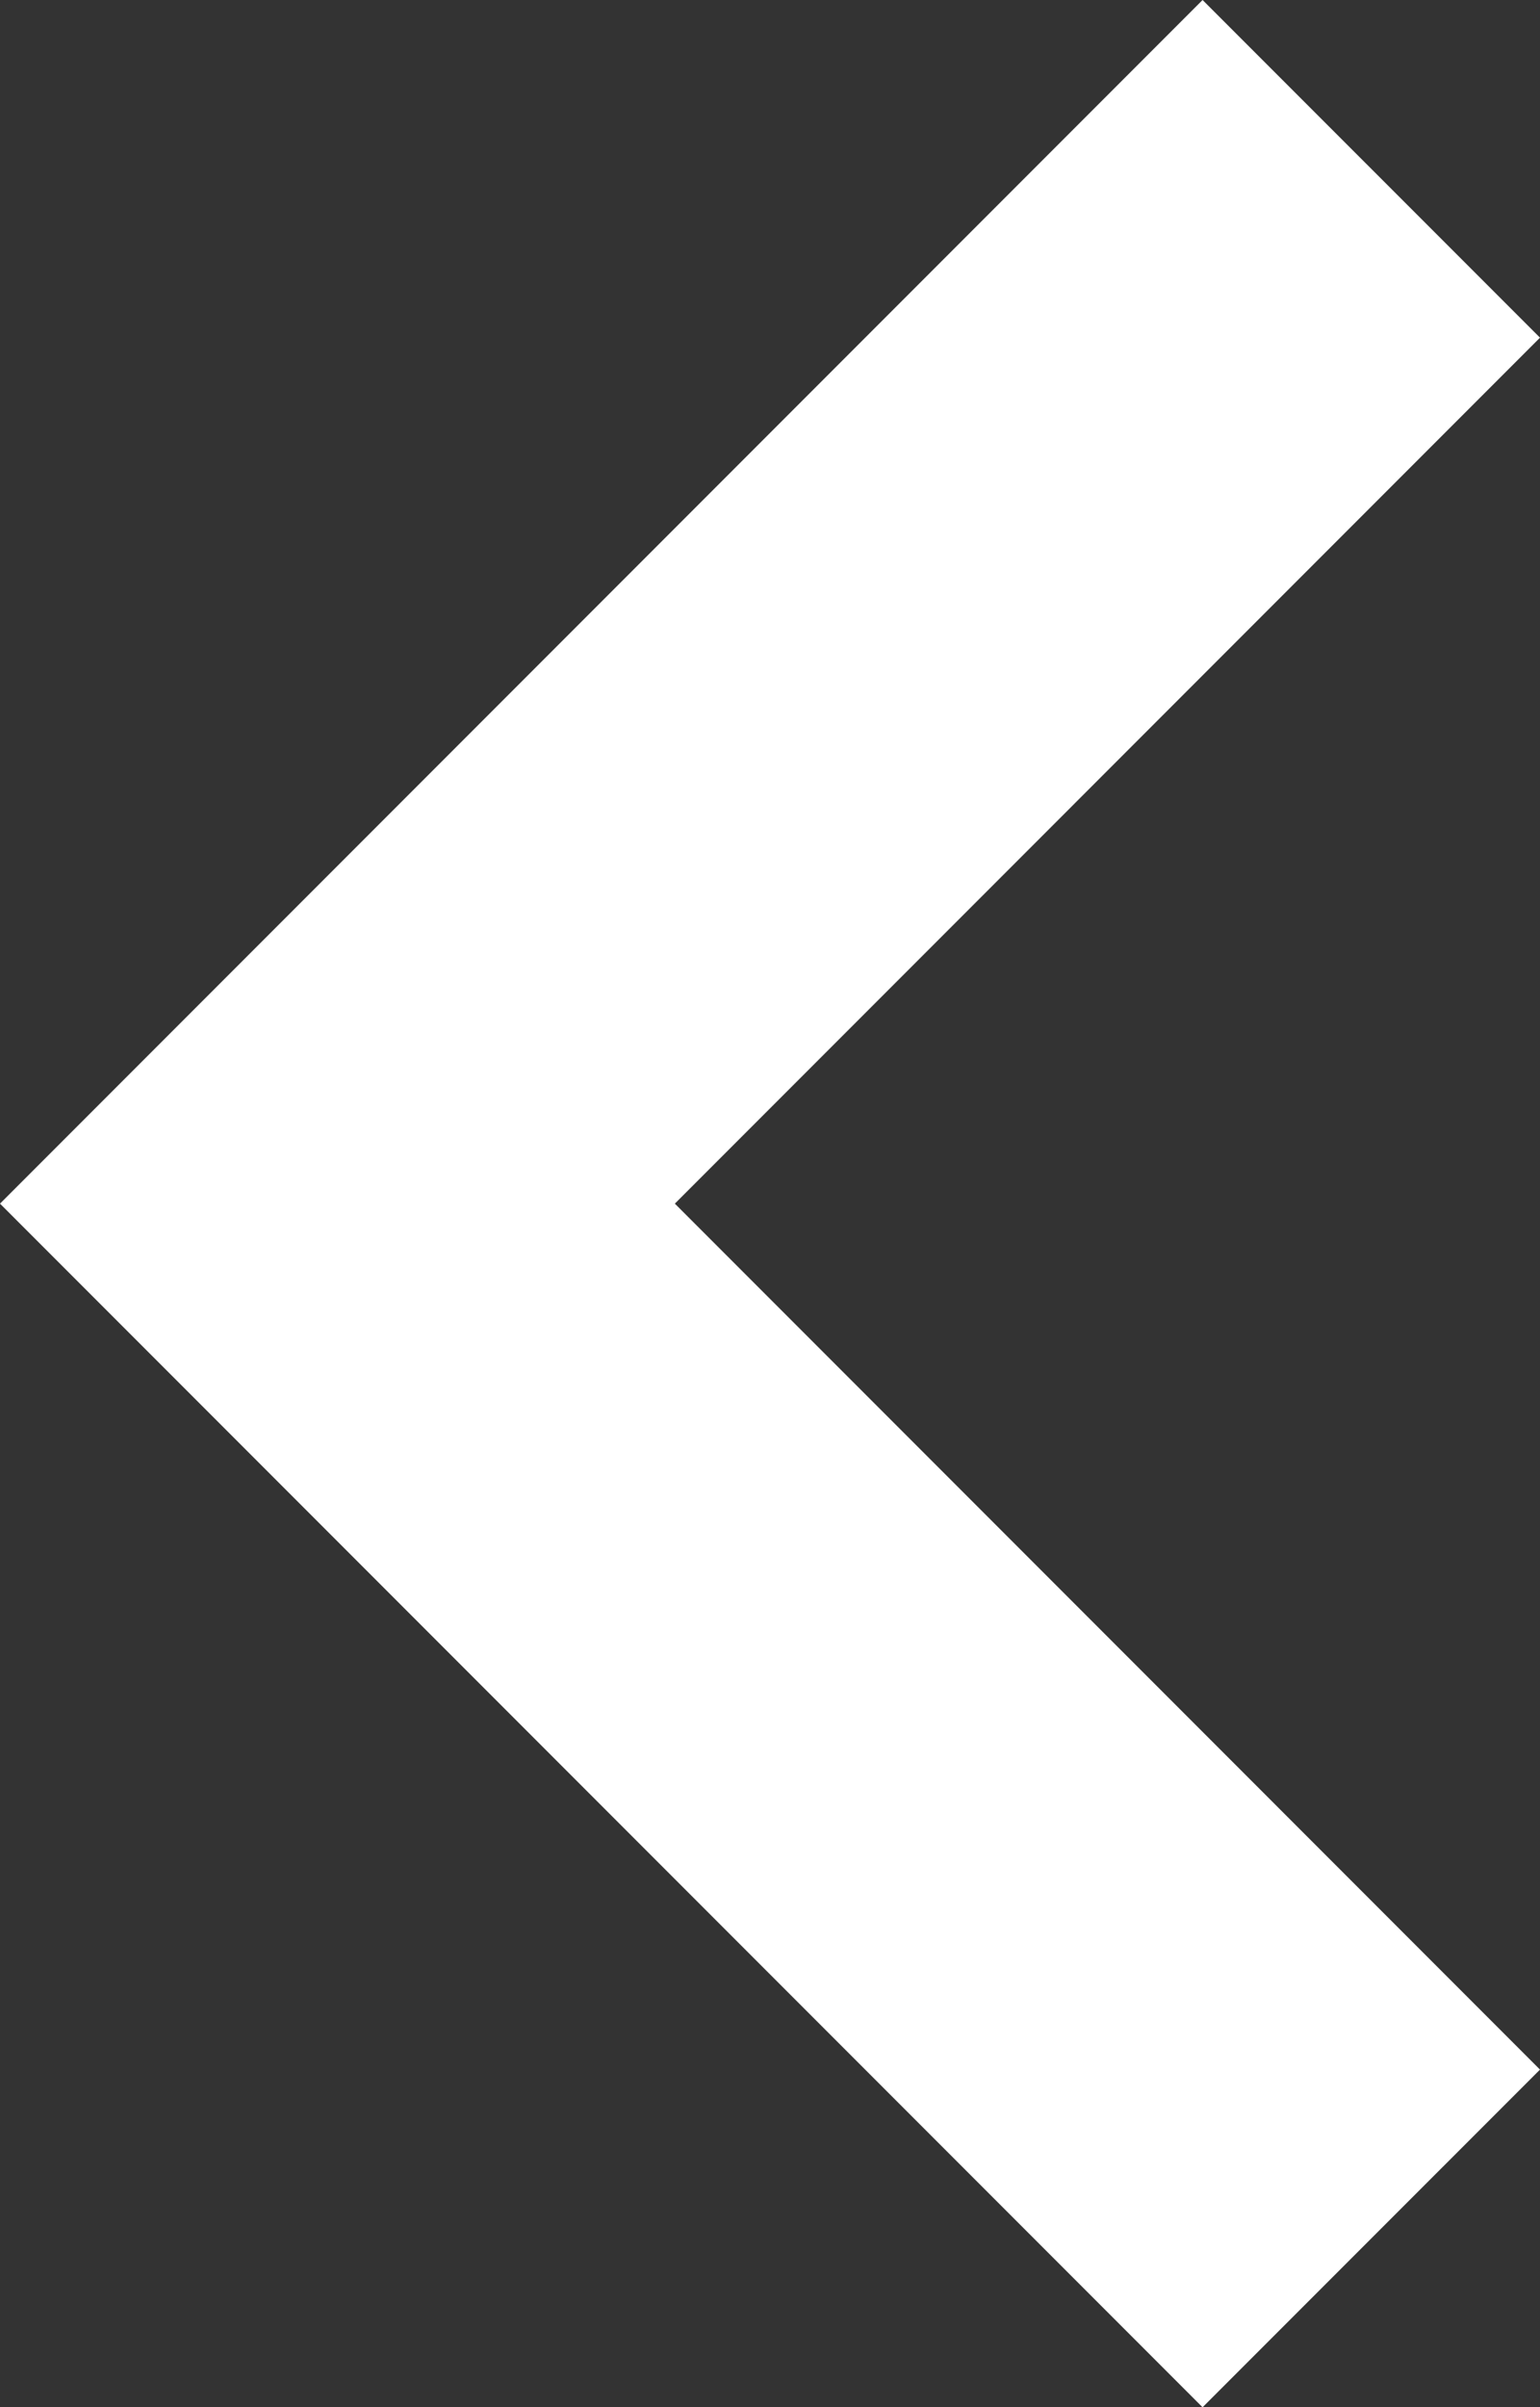 <svg xmlns="http://www.w3.org/2000/svg" width="32.655" height="51" viewBox="0 0 32.655 51">
  <rect x="0" y="0" width="32.655" height="51" fill="#333333" stroke="none"/>
  <g id="矢印アイコン_左4" data-name="矢印アイコン　左4" transform="translate(-92.084)">
    <path id="パス_183318" data-name="パス 183318" d="M124.739,7.154,117.584,0l-25.5,25.5,25.5,25.5,7.155-7.154L106.394,25.5Z" fill="#fff"/>
  </g>
</svg>
